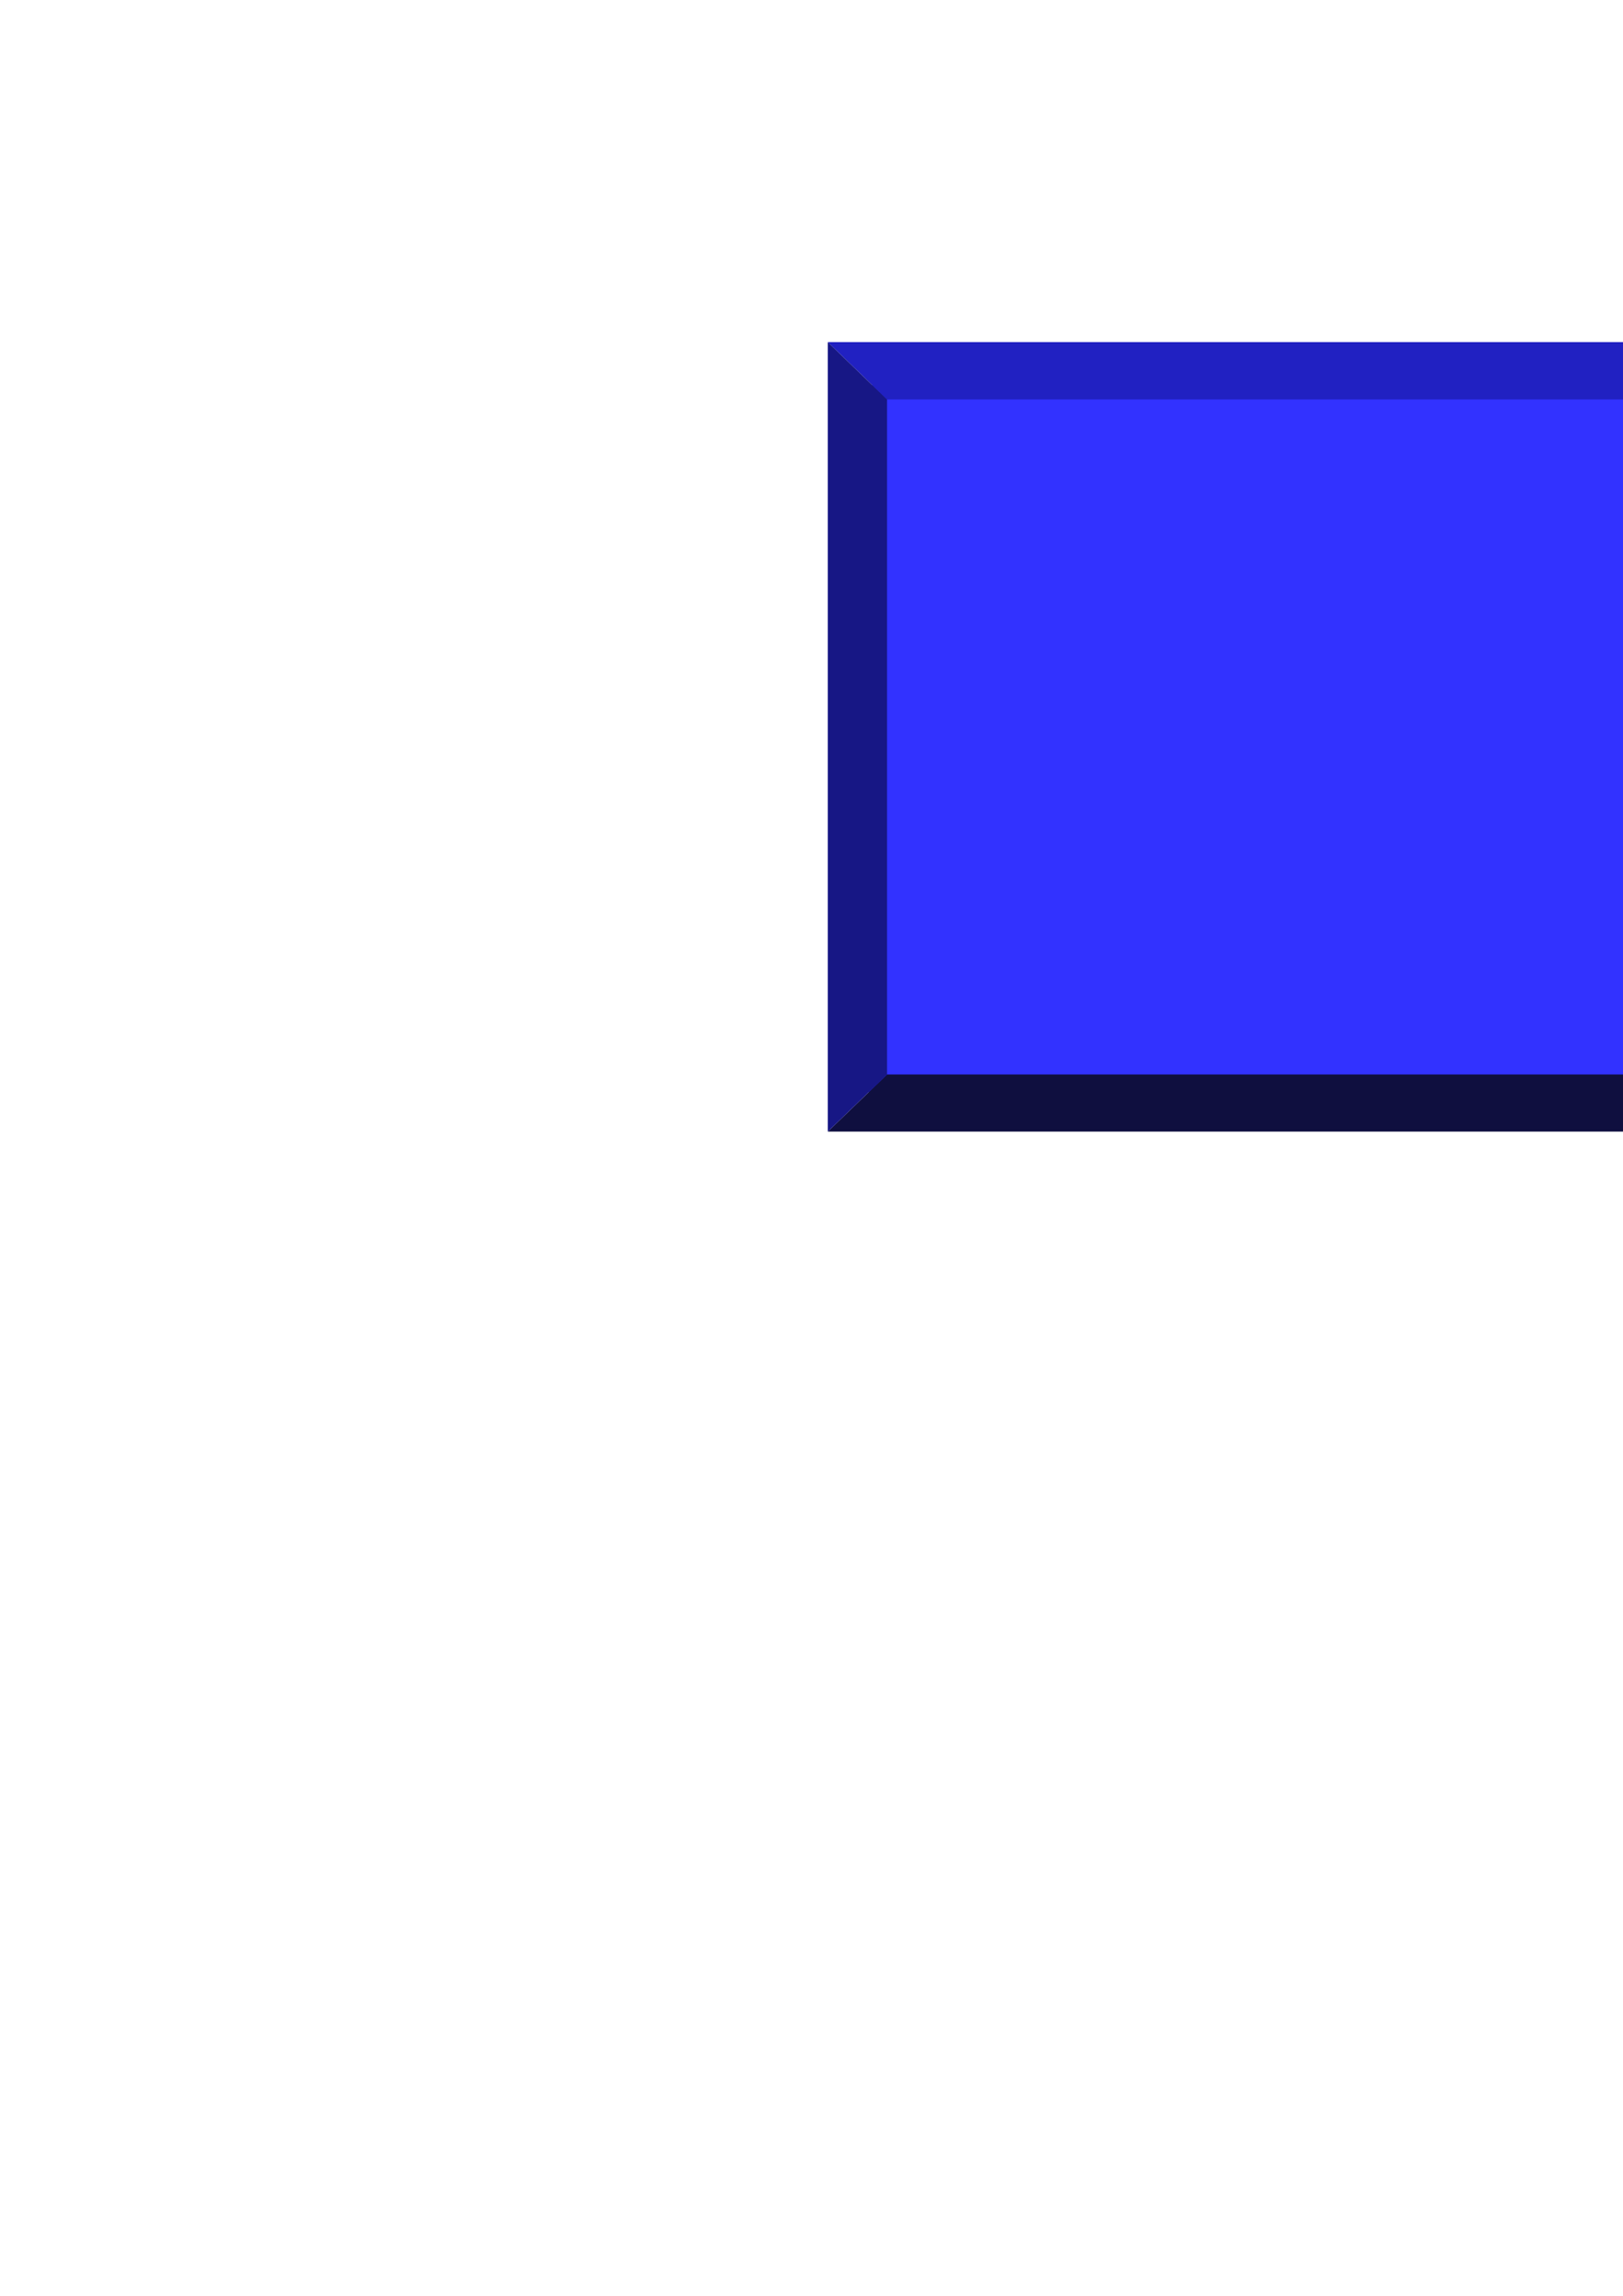 <?xml version="1.0" encoding="utf-8"?>
<!-- Created by UniConvertor 2.0rc4 (https://sk1project.net/) -->
<svg xmlns="http://www.w3.org/2000/svg" height="841.89pt" viewBox="0 0 595.276 841.89" width="595.276pt" version="1.1" xmlns:xlink="http://www.w3.org/1999/xlink" id="040caea1-f609-11ea-b845-dcc15c148e23">

<g>
	<g>
		<path style="stroke:#000000;stroke-width:0.0;stroke-miterlimit:10.433;fill:#3232ff;" d="M 318.59,141.225 L 743.102,141.225 743.102,401.505 318.59,401.505 318.59,141.225 Z" />
		<path style="fill:#0f0f3f;" d="M 303.614,414.969 L 325.358,394.017 731.87,394.017 753.614,414.969 303.614,414.969 Z" />
		<path style="fill:#171785;" d="M 753.614,414.969 L 731.87,394.017 731.87,146.481 753.614,125.457 753.614,414.969 Z" />
		<path style="fill:#2121c2;" d="M 753.614,125.457 L 731.87,146.481 325.358,146.481 303.614,125.457 754.334,125.457 753.614,125.457 Z" />
		<path style="fill:#171785;" d="M 303.614,125.457 L 325.358,146.481 325.358,394.017 303.614,414.969 303.614,125.457 Z" />
	</g>
</g>
<g>
</g>
<g>
</g>
<g>
</g>
</svg>